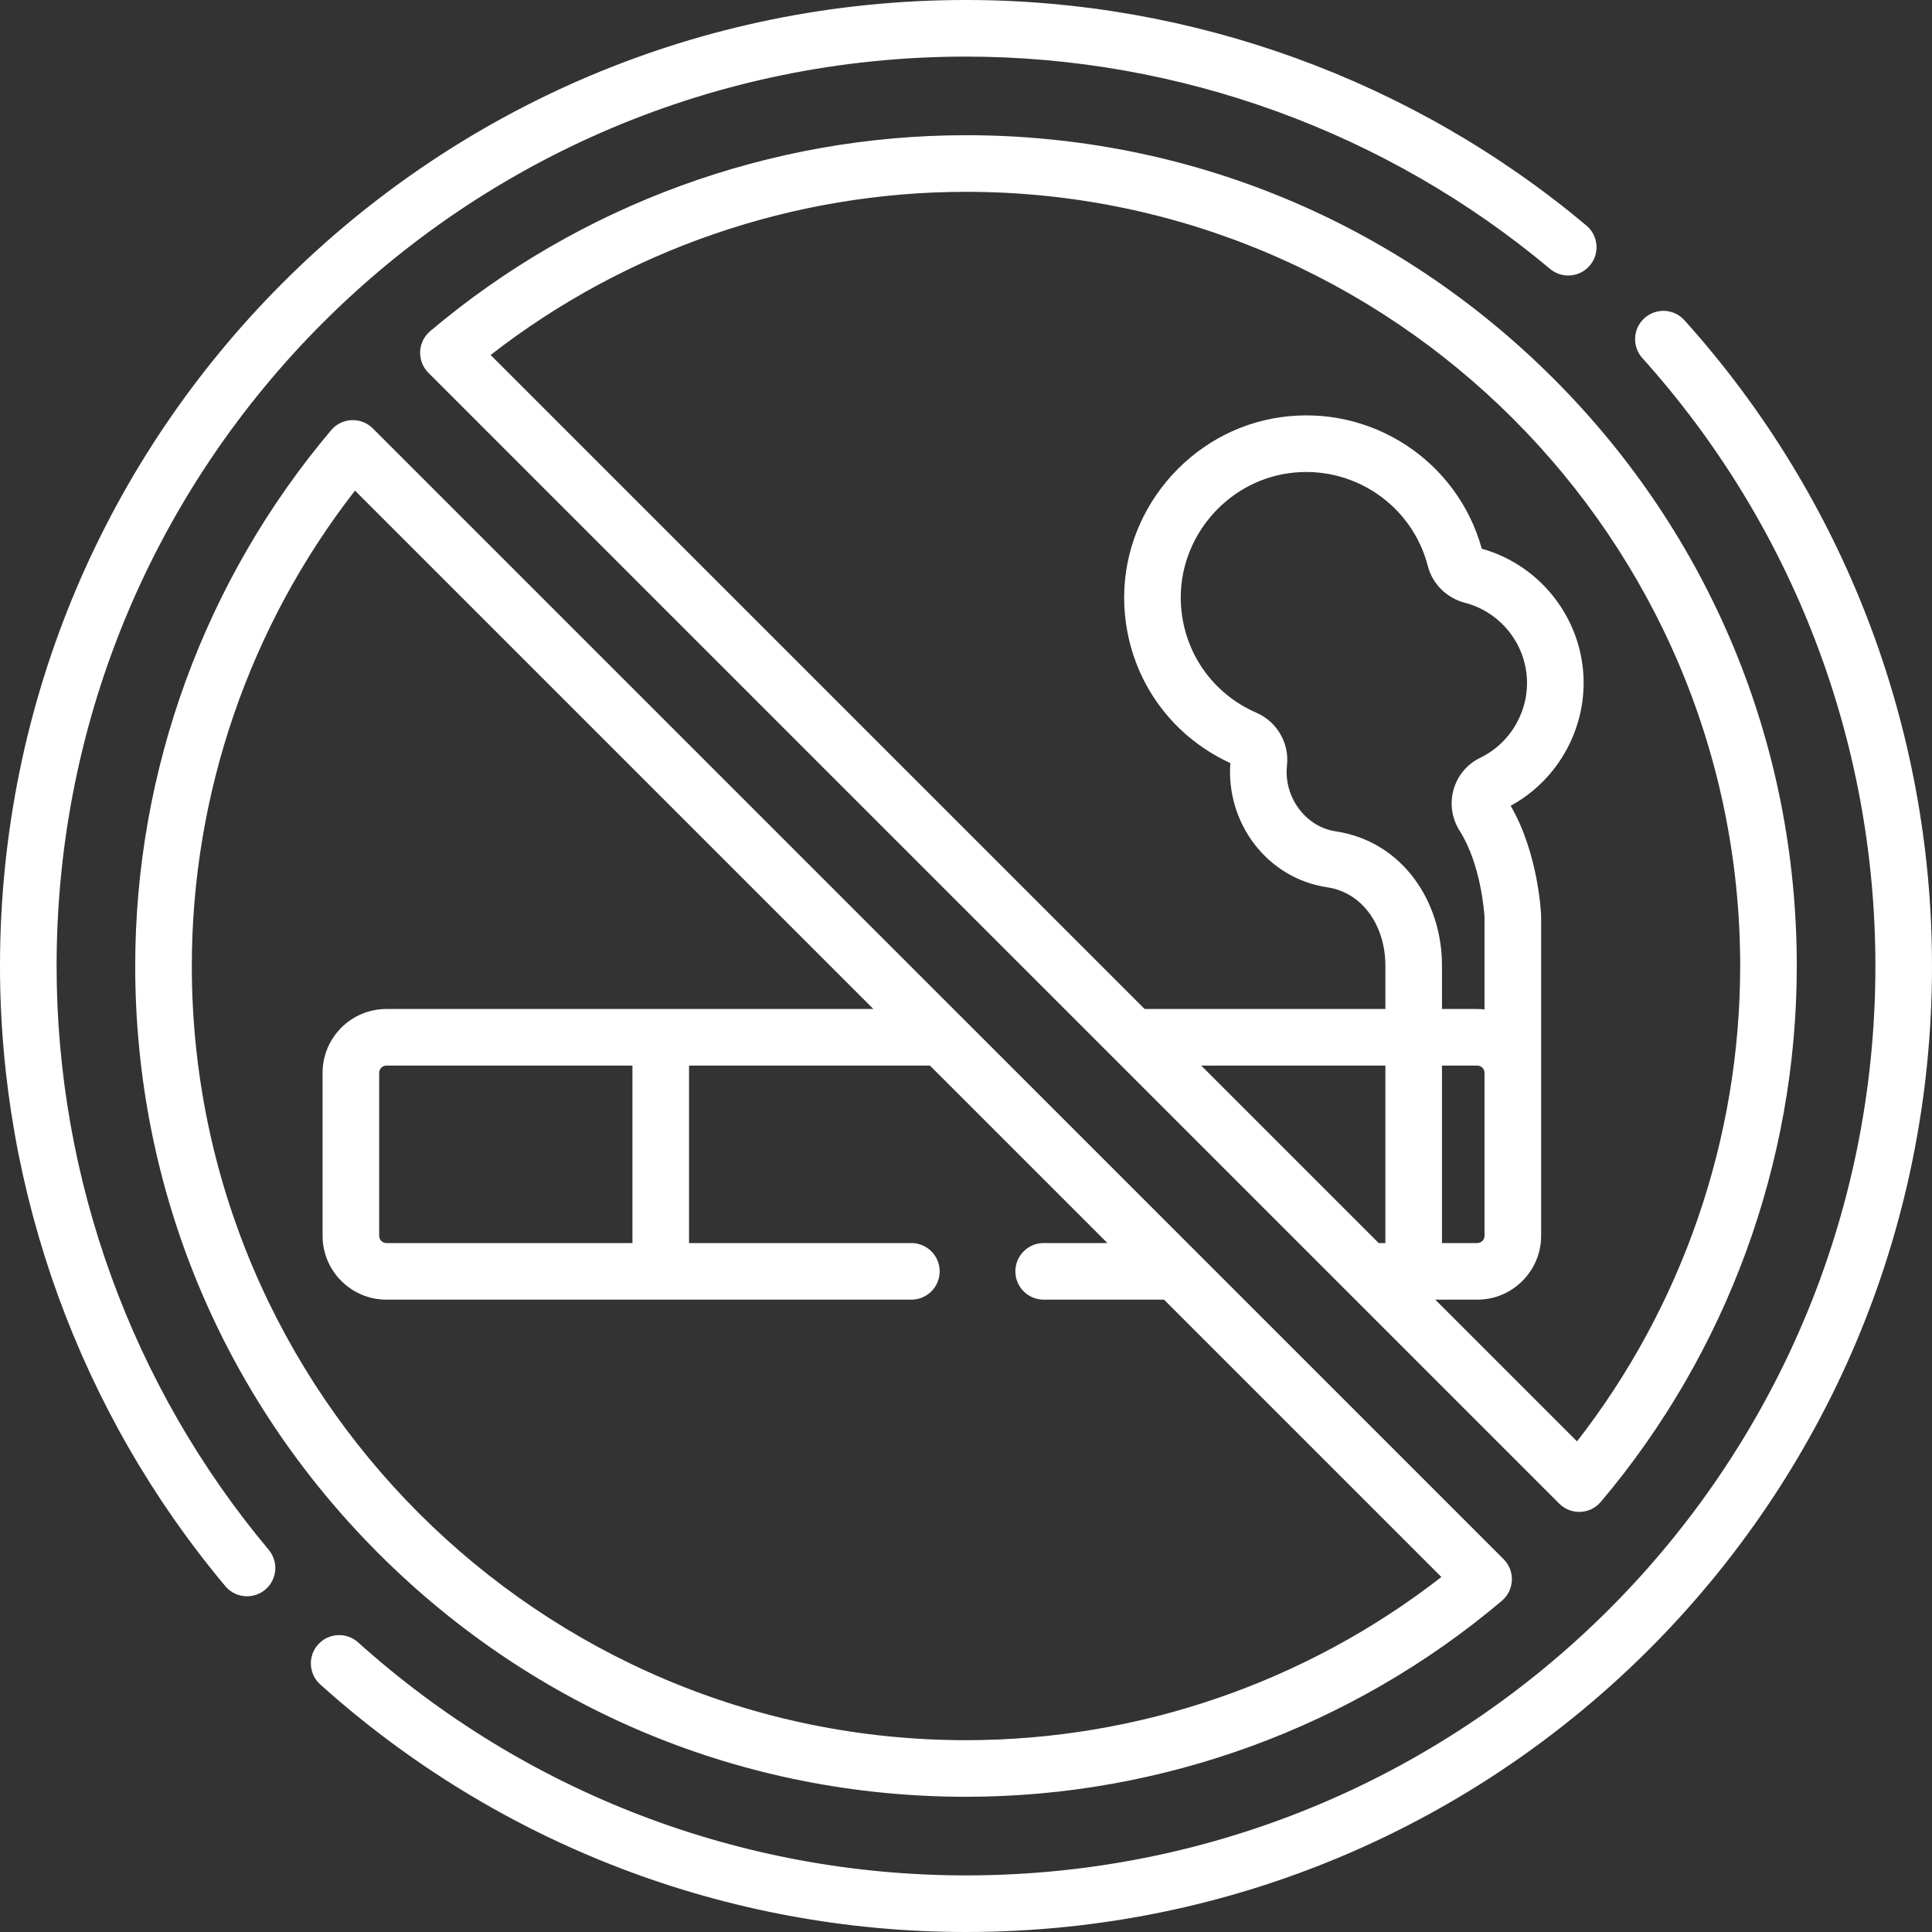 <svg enable-background="new 0 0 512 512" viewBox="0 0 512 512" xmlns="http://www.w3.org/2000/svg"><rect x="0" y="0" width="512" height="512" fill="#333333" stroke="none"/><g><g><path fill="#ffffff" d="m316.885 331.617-62.028-62.028c-.001-.001-.002-.002-.003-.002l-156.056-156.057c-1.483-1.484-3.521-2.277-5.618-2.19-2.096.088-4.06 1.05-5.415 2.653-33.488 39.635-51.932 90.068-51.932 142.007 0 58.809 22.901 114.098 64.485 155.682s96.873 64.485 155.682 64.485c51.94 0 102.373-18.443 142.007-51.933 3.351-2.832 3.567-7.928.463-11.032l-81.582-81.582c-.001-.001-.002-.002-.003-.003zm-60.885 129.55c-113.129 0-205.167-92.038-205.167-205.167 0-45.667 15.302-90.087 43.242-125.98l137.371 137.371h-129.04c-9.33 0-16.919 7.59-16.919 16.92v43.19c0 9.33 7.59 16.92 16.919 16.92h139.116c4.142 0 7.5-3.358 7.5-7.5s-3.358-7.5-7.5-7.5h-58.921v-47.03h63.845l47.03 47.03h-16.892c-4.142 0-7.5 3.358-7.5 7.5s3.358 7.5 7.5 7.5h31.892l73.503 73.503c-35.892 27.941-80.311 43.243-125.979 43.243zm-88.398-178.776v47.03h-65.195c-1.059 0-1.919-.861-1.919-1.92v-43.19c0-1.059.861-1.92 1.919-1.92z"/><path fill="#ffffff" d="m15 256c0-133.193 107.788-241 241-241 56.552 0 111.519 19.981 154.776 56.262 3.174 2.661 7.905 2.247 10.566-.927 2.662-3.174 2.247-7.904-.927-10.566-45.953-38.542-104.344-59.769-164.415-59.769-141.484 0-256 114.497-256 256 0 60.04 21.207 118.407 59.714 164.35 1.483 1.77 3.61 2.683 5.752 2.682 1.7 0 3.409-.575 4.814-1.752 3.174-2.661 3.591-7.391.93-10.566-36.248-43.247-56.21-98.192-56.21-154.714z"/><path fill="#ffffff" d="m446.394 84.865c-2.77-3.08-7.512-3.332-10.592-.561-3.08 2.77-3.331 7.512-.561 10.591 39.826 44.28 61.759 101.495 61.759 161.105 0 133.193-107.788 241-241 241-59.61 0-116.825-21.933-161.104-61.759-3.08-2.769-7.822-2.519-10.592.561s-2.519 7.822.561 10.592c47.038 42.307 107.815 65.606 171.135 65.606 141.484 0 256-114.497 256-256 0-63.32-23.299-124.097-65.606-171.135z"/><path fill="#ffffff" d="m424.234 398.007c33.489-39.635 51.933-90.067 51.933-142.007 0-58.809-22.901-114.097-64.485-155.681s-96.873-64.486-155.682-64.486c-51.94 0-102.373 18.443-142.007 51.933-1.603 1.354-2.565 3.318-2.653 5.415s.707 4.134 2.19 5.618l181.395 181.395c.001.001.002.002.003.002l62.028 62.028c.001.001.002.002.003.002l56.244 56.244c3.102 3.104 8.198 2.89 11.031-.463zm-57.094-68.586h-1.774l-47.03-47.03h48.804zm-13.22-109.12c-7.938-1.188-13.79-9.094-12.854-17.55.645-5.818-2.678-11.517-8.082-13.859-11.794-5.112-19.473-16.27-20.042-29.118-.749-16.944 11.822-32.042 28.62-34.371 16.774-2.323 32.608 8.247 36.824 24.594 1.225 4.751 4.998 8.487 9.847 9.75 8.953 2.332 15.527 10.091 16.358 19.307.816 9.051-4.129 17.796-12.305 21.762-7.261 3.522-9.781 12.532-5.469 19.339 5.662 8.937 6.525 21.641 6.6 22.95v24.404c-.631-.072-1.27-.117-1.92-.117h-9.358v-11.535c.001-17.032-10.531-32.909-28.219-35.556zm39.497 64.01v43.19c0 1.059-.861 1.92-1.92 1.92h-9.358v-47.03h9.358c1.059 0 1.92.861 1.92 1.92zm-1.919 60.11c9.33 0 16.92-7.59 16.92-16.92v-43.19-41.393c0-.099-.002-.197-.006-.295-.027-.689-.729-16.446-8.068-29.088 12.847-6.988 20.509-21.169 19.188-35.828-1.377-15.27-12.127-28.162-26.844-32.294-6.439-23.25-29.144-38.206-53.185-34.867-24.383 3.381-42.632 25.295-41.544 49.891.808 18.275 11.542 34.191 28.097 41.788-1.17 15.847 9.69 30.524 25.646 32.912 9.98 1.494 15.439 10.941 15.439 20.721v11.535h-63.804l-173.317-173.317c35.893-27.94 80.312-43.242 125.98-43.242 113.129 0 205.167 92.037 205.167 205.167 0 45.668-15.302 90.087-43.242 125.98l-37.559-37.559h11.132z"/></g></g></svg>